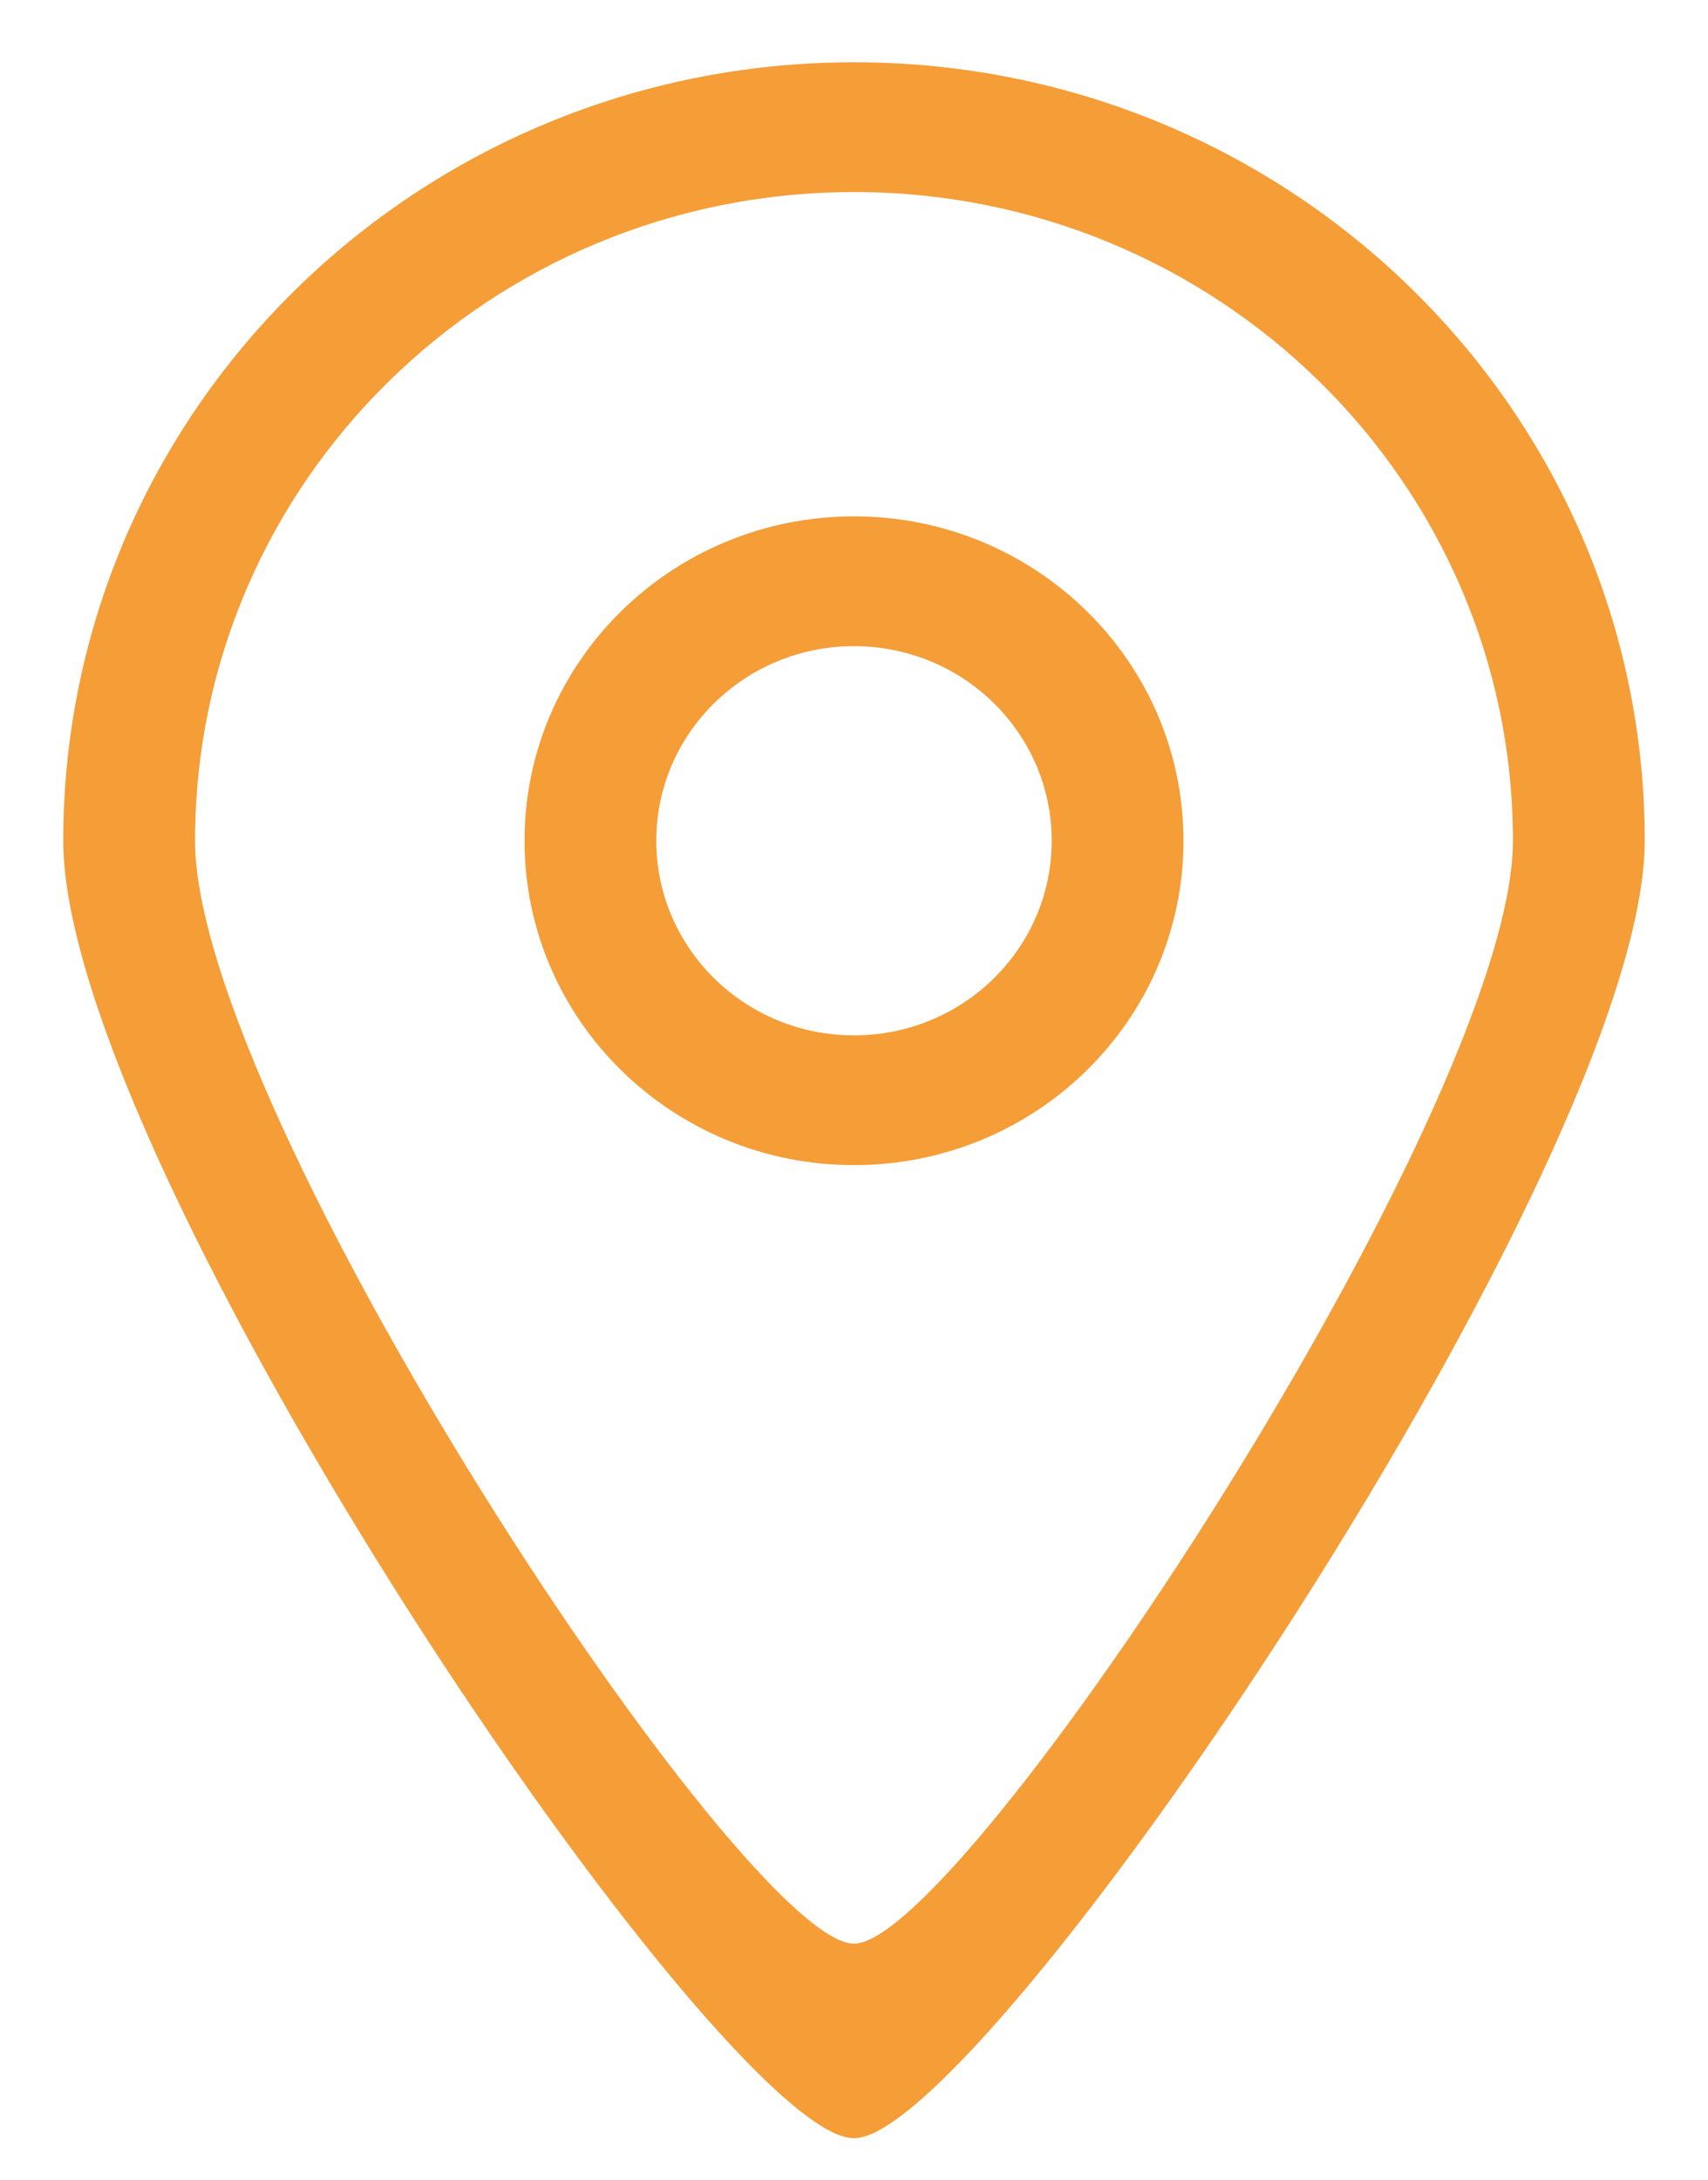 <svg width="29" height="37" viewBox="0 0 29 37" fill="none" xmlns="http://www.w3.org/2000/svg">
<path fill-rule="evenodd" clip-rule="evenodd" d="M14.5 17.575C12.646 17.575 11.143 16.096 11.143 14.271C11.143 12.447 12.646 10.968 14.5 10.968C16.354 10.968 17.857 12.447 17.857 14.271C17.857 16.096 16.354 17.575 14.5 17.575ZM14.5 8.765C11.411 8.765 8.906 11.23 8.906 14.271C8.906 17.313 11.411 19.777 14.5 19.777C17.589 19.777 20.094 17.313 20.094 14.271C20.094 11.23 17.589 8.765 14.5 8.765ZM14.5 32.992C12.639 33.002 3.312 18.875 3.312 14.271C3.312 8.191 8.321 3.26 14.5 3.26C20.679 3.26 25.688 8.191 25.688 14.271C25.688 18.814 16.331 33.002 14.5 32.992ZM14.5 1.057C7.086 1.057 1.074 6.974 1.074 14.271C1.074 19.797 12.268 36.307 14.5 36.295C16.697 36.307 27.926 19.722 27.926 14.271C27.926 6.974 21.915 1.057 14.5 1.057Z" fill="#F59D37"/>
</svg>
